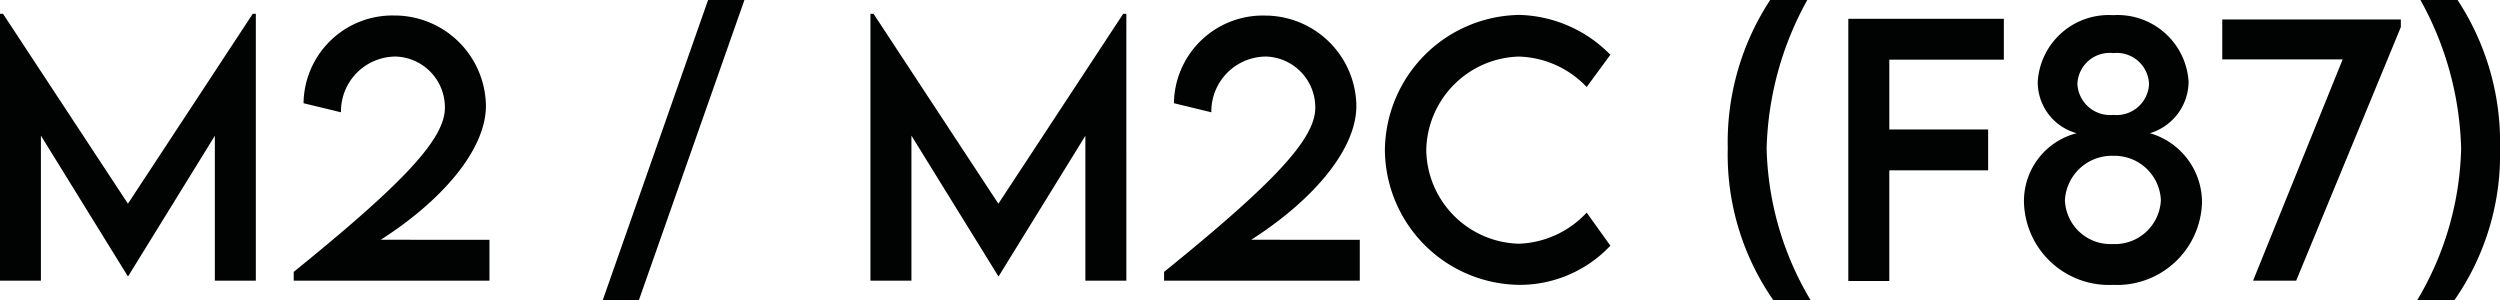 <svg xmlns="http://www.w3.org/2000/svg" width="158.207" height="18.99" viewBox="0 0 158.207 18.99">
  <path id="パス_1500" data-name="パス 1500" d="M-62.713-16.888l-7.9,12.018-7.906-12.018h-.195V0h2.594V-9.177l5.5,8.9h.021l5.486-8.89V0h2.594V-16.888Zm8.1,14.3c3.743-2.389,6.655-5.619,6.655-8.48a5.788,5.788,0,0,0-5.783-5.711A5.626,5.626,0,0,0-59.5-11.228l2.369.574a3.471,3.471,0,0,1,3.476-3.527,3.216,3.216,0,0,1,3.1,3.25c0,2.01-2.769,4.871-9.567,10.377V0h12.387V-2.584ZM-40.564,1.23h2.287L-31.6-17.76h-2.3ZM-7.629-16.888l-7.9,12.018L-23.43-16.888h-.195V0h2.594V-9.177l5.5,8.9h.021l5.486-8.89V0h2.594V-16.888Zm8.1,14.3C4.214-4.973,7.126-8.2,7.126-11.064a5.788,5.788,0,0,0-5.783-5.711,5.626,5.626,0,0,0-5.763,5.547l2.369.574a3.471,3.471,0,0,1,3.476-3.527,3.216,3.216,0,0,1,3.1,3.25c0,2.01-2.769,4.871-9.567,10.377V0H7.342V-2.584ZM17.5.267a7.878,7.878,0,0,0,5.7-2.481l-1.5-2.092a6.139,6.139,0,0,1-4.286,1.969,6.021,6.021,0,0,1-5.865-5.906,6.033,6.033,0,0,1,5.855-5.937A6.142,6.142,0,0,1,21.7-12.253L23.2-14.294a8.357,8.357,0,0,0-5.742-2.522A8.638,8.638,0,0,0,8.931-8.254,8.6,8.6,0,0,0,17.5.267ZM33.51,1.23h2.358a19.556,19.556,0,0,1-2.779-9.6,20.376,20.376,0,0,1,2.574-9.393H33.315a16.4,16.4,0,0,0-2.687,9.382A16.119,16.119,0,0,0,33.51,1.23ZM48.1-13.986V-16.57H38.257V.021h2.594v-7h6.255V-9.567H40.852v-4.419ZM55,.267a5.376,5.376,0,0,0,5.64-5.209,4.552,4.552,0,0,0-3.3-4.389A3.425,3.425,0,0,0,59.791-12.6a4.5,4.5,0,0,0-4.778-4.2,4.5,4.5,0,0,0-4.768,4.2,3.352,3.352,0,0,0,2.461,3.271,4.429,4.429,0,0,0-3.333,4.378A5.375,5.375,0,0,0,55,.267Zm.021-10.756a2.07,2.07,0,0,1-2.266-1.948A2.042,2.042,0,0,1,55.022-14.4a2.045,2.045,0,0,1,2.266,1.979A2.057,2.057,0,0,1,55.022-10.49Zm-.031,8.172a2.886,2.886,0,0,1-3.025-2.769A2.973,2.973,0,0,1,55.022-7.9a2.939,2.939,0,0,1,3.015,2.789A2.908,2.908,0,0,1,54.992-2.317Zm6.932-14.212V-14h7.619L63.872,0H66.6l6.624-16.047v-.482ZM76.617,1.23A16.119,16.119,0,0,0,79.5-8.377a16.4,16.4,0,0,0-2.687-9.382H74.464a20.376,20.376,0,0,1,2.574,9.393,19.556,19.556,0,0,1-2.779,9.6Z" transform="translate(78.709 17.76)" fill="#010302"/>
</svg>
